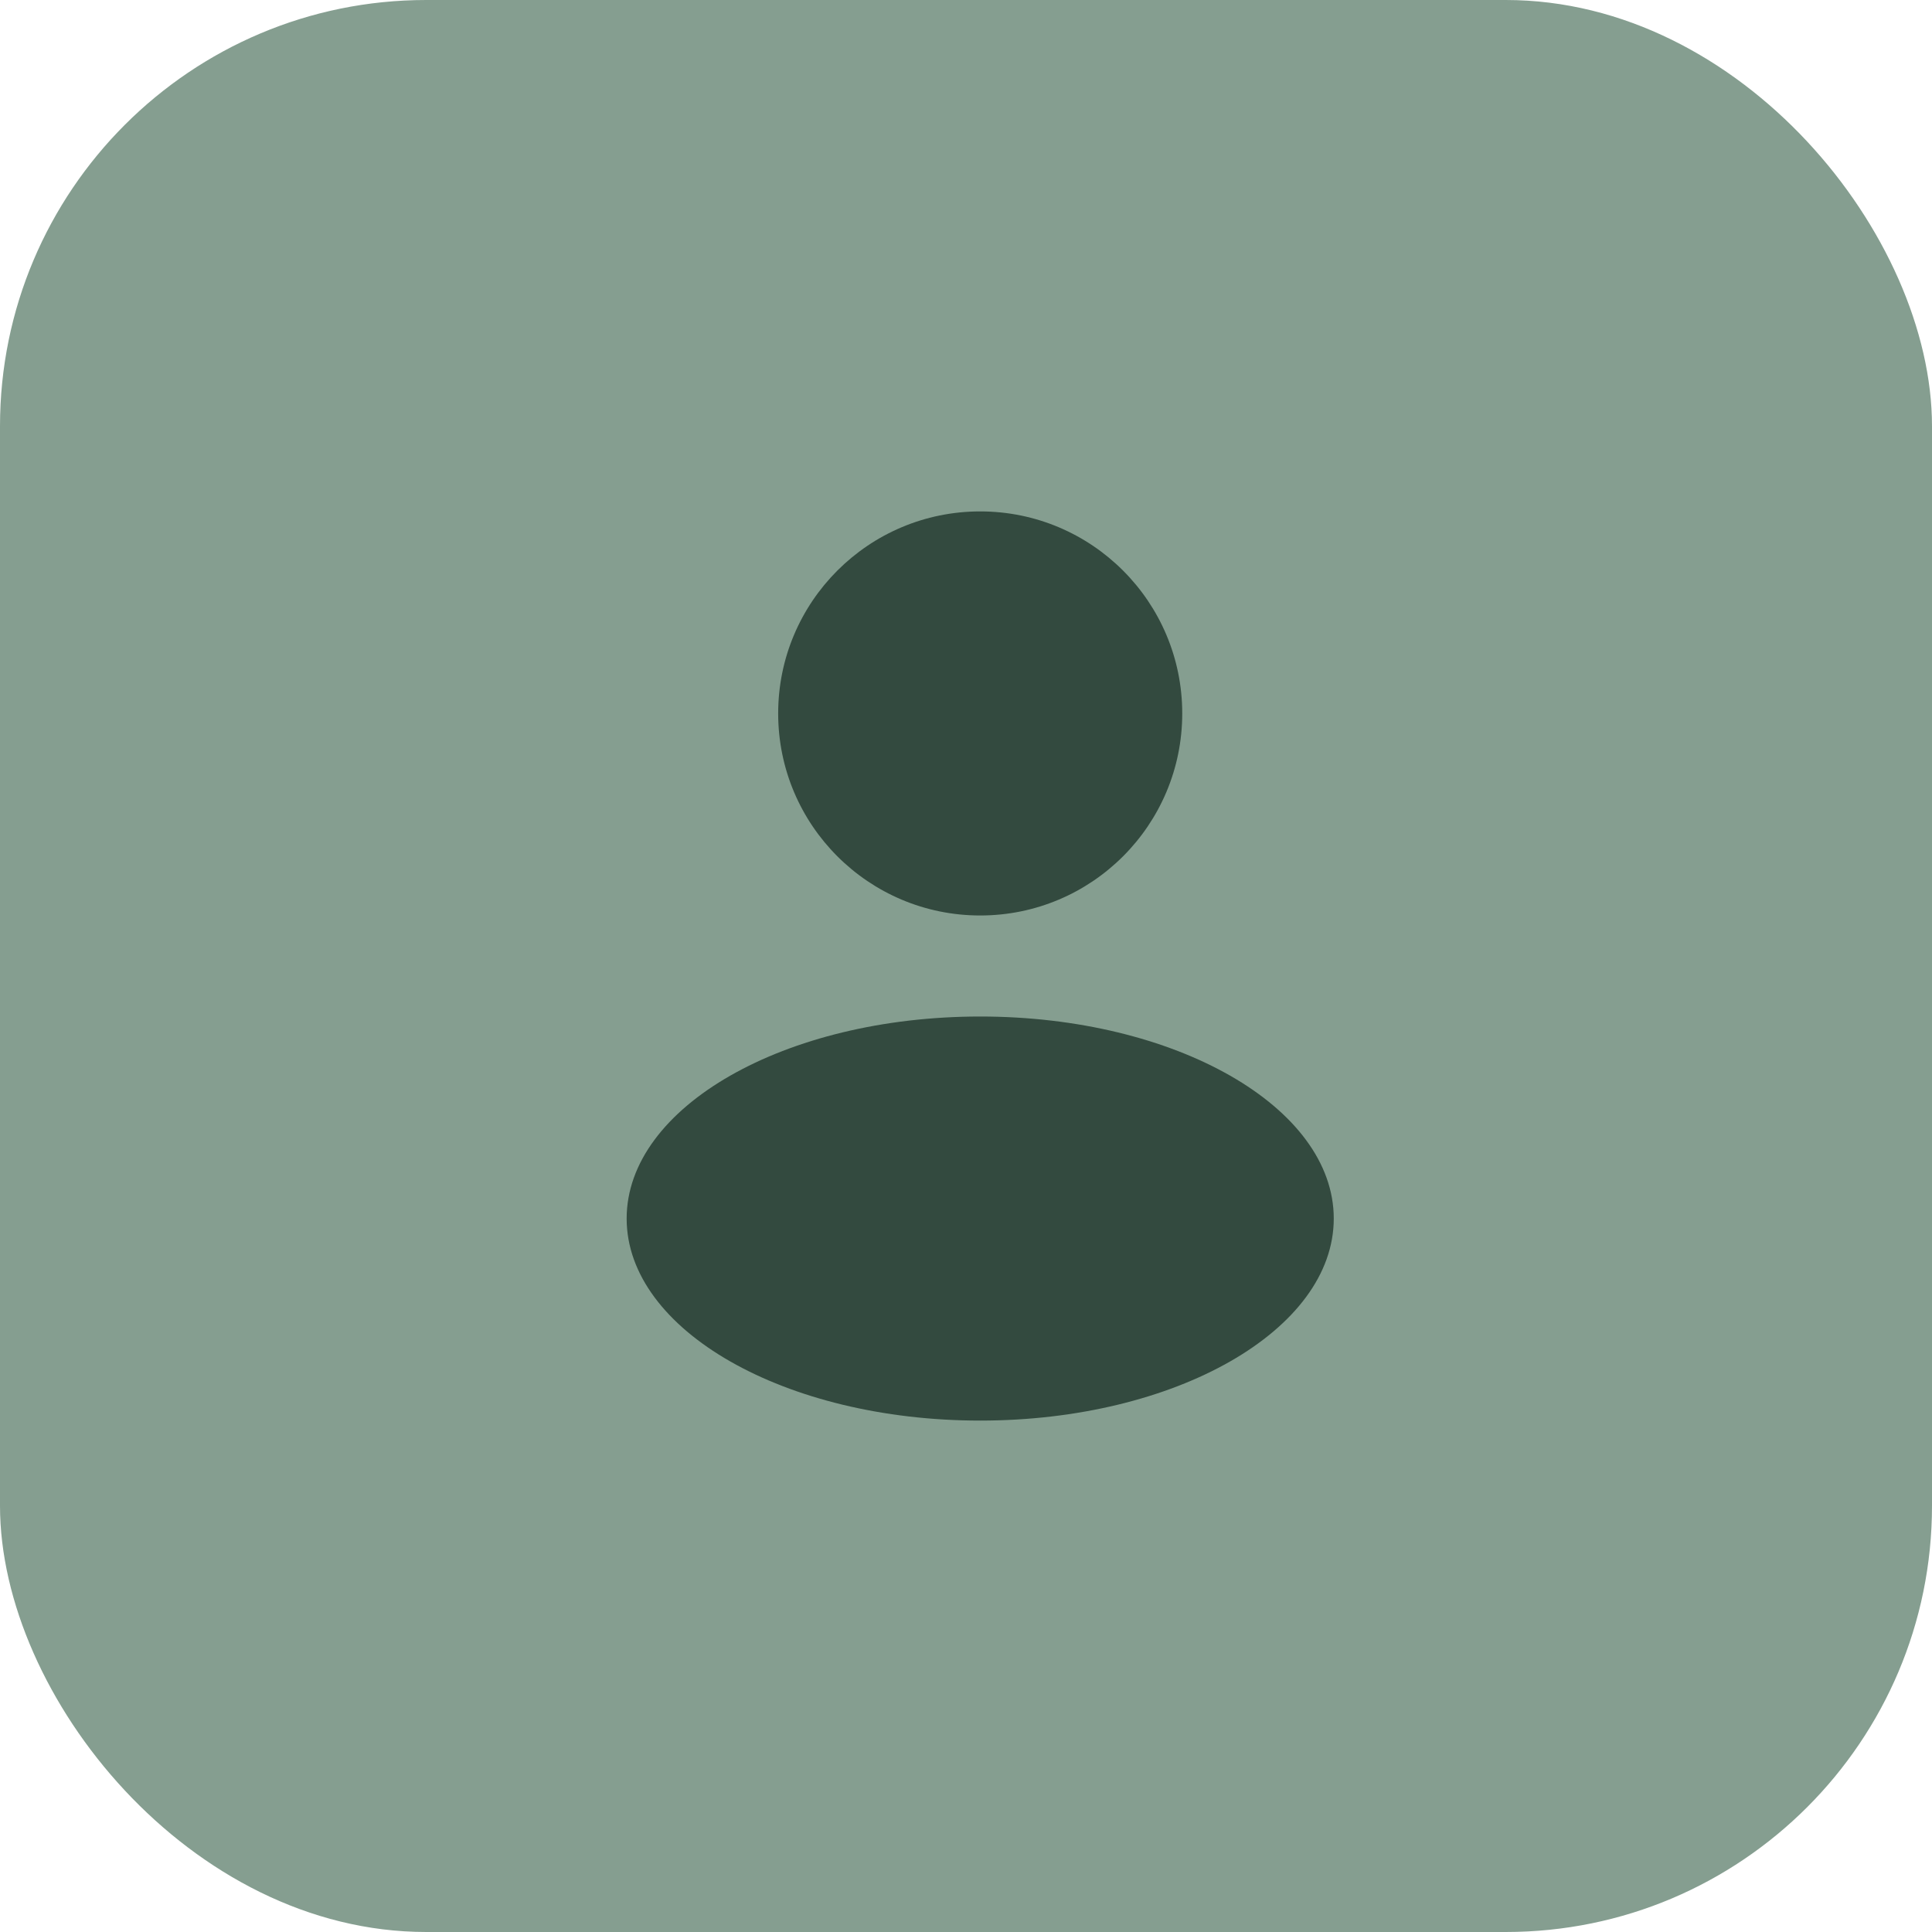 <svg width="68" height="68" viewBox="0 0 68 68" fill="none" xmlns="http://www.w3.org/2000/svg">
<rect width="68" height="68" rx="15" fill="#859E90"/>
<path d="M34.5 32.222C38.427 32.222 41.611 29.038 41.611 25.111C41.611 21.184 38.427 18 34.5 18C30.573 18 27.389 21.184 27.389 25.111C27.389 29.038 30.573 32.222 34.5 32.222Z" fill="#334A3F"/>
<path d="M34.5 50C41.373 50 46.944 46.816 46.944 42.889C46.944 38.962 41.373 35.778 34.5 35.778C27.627 35.778 22.056 38.962 22.056 42.889C22.056 46.816 27.627 50 34.5 50Z" fill="#334A3F"/>
</svg>

